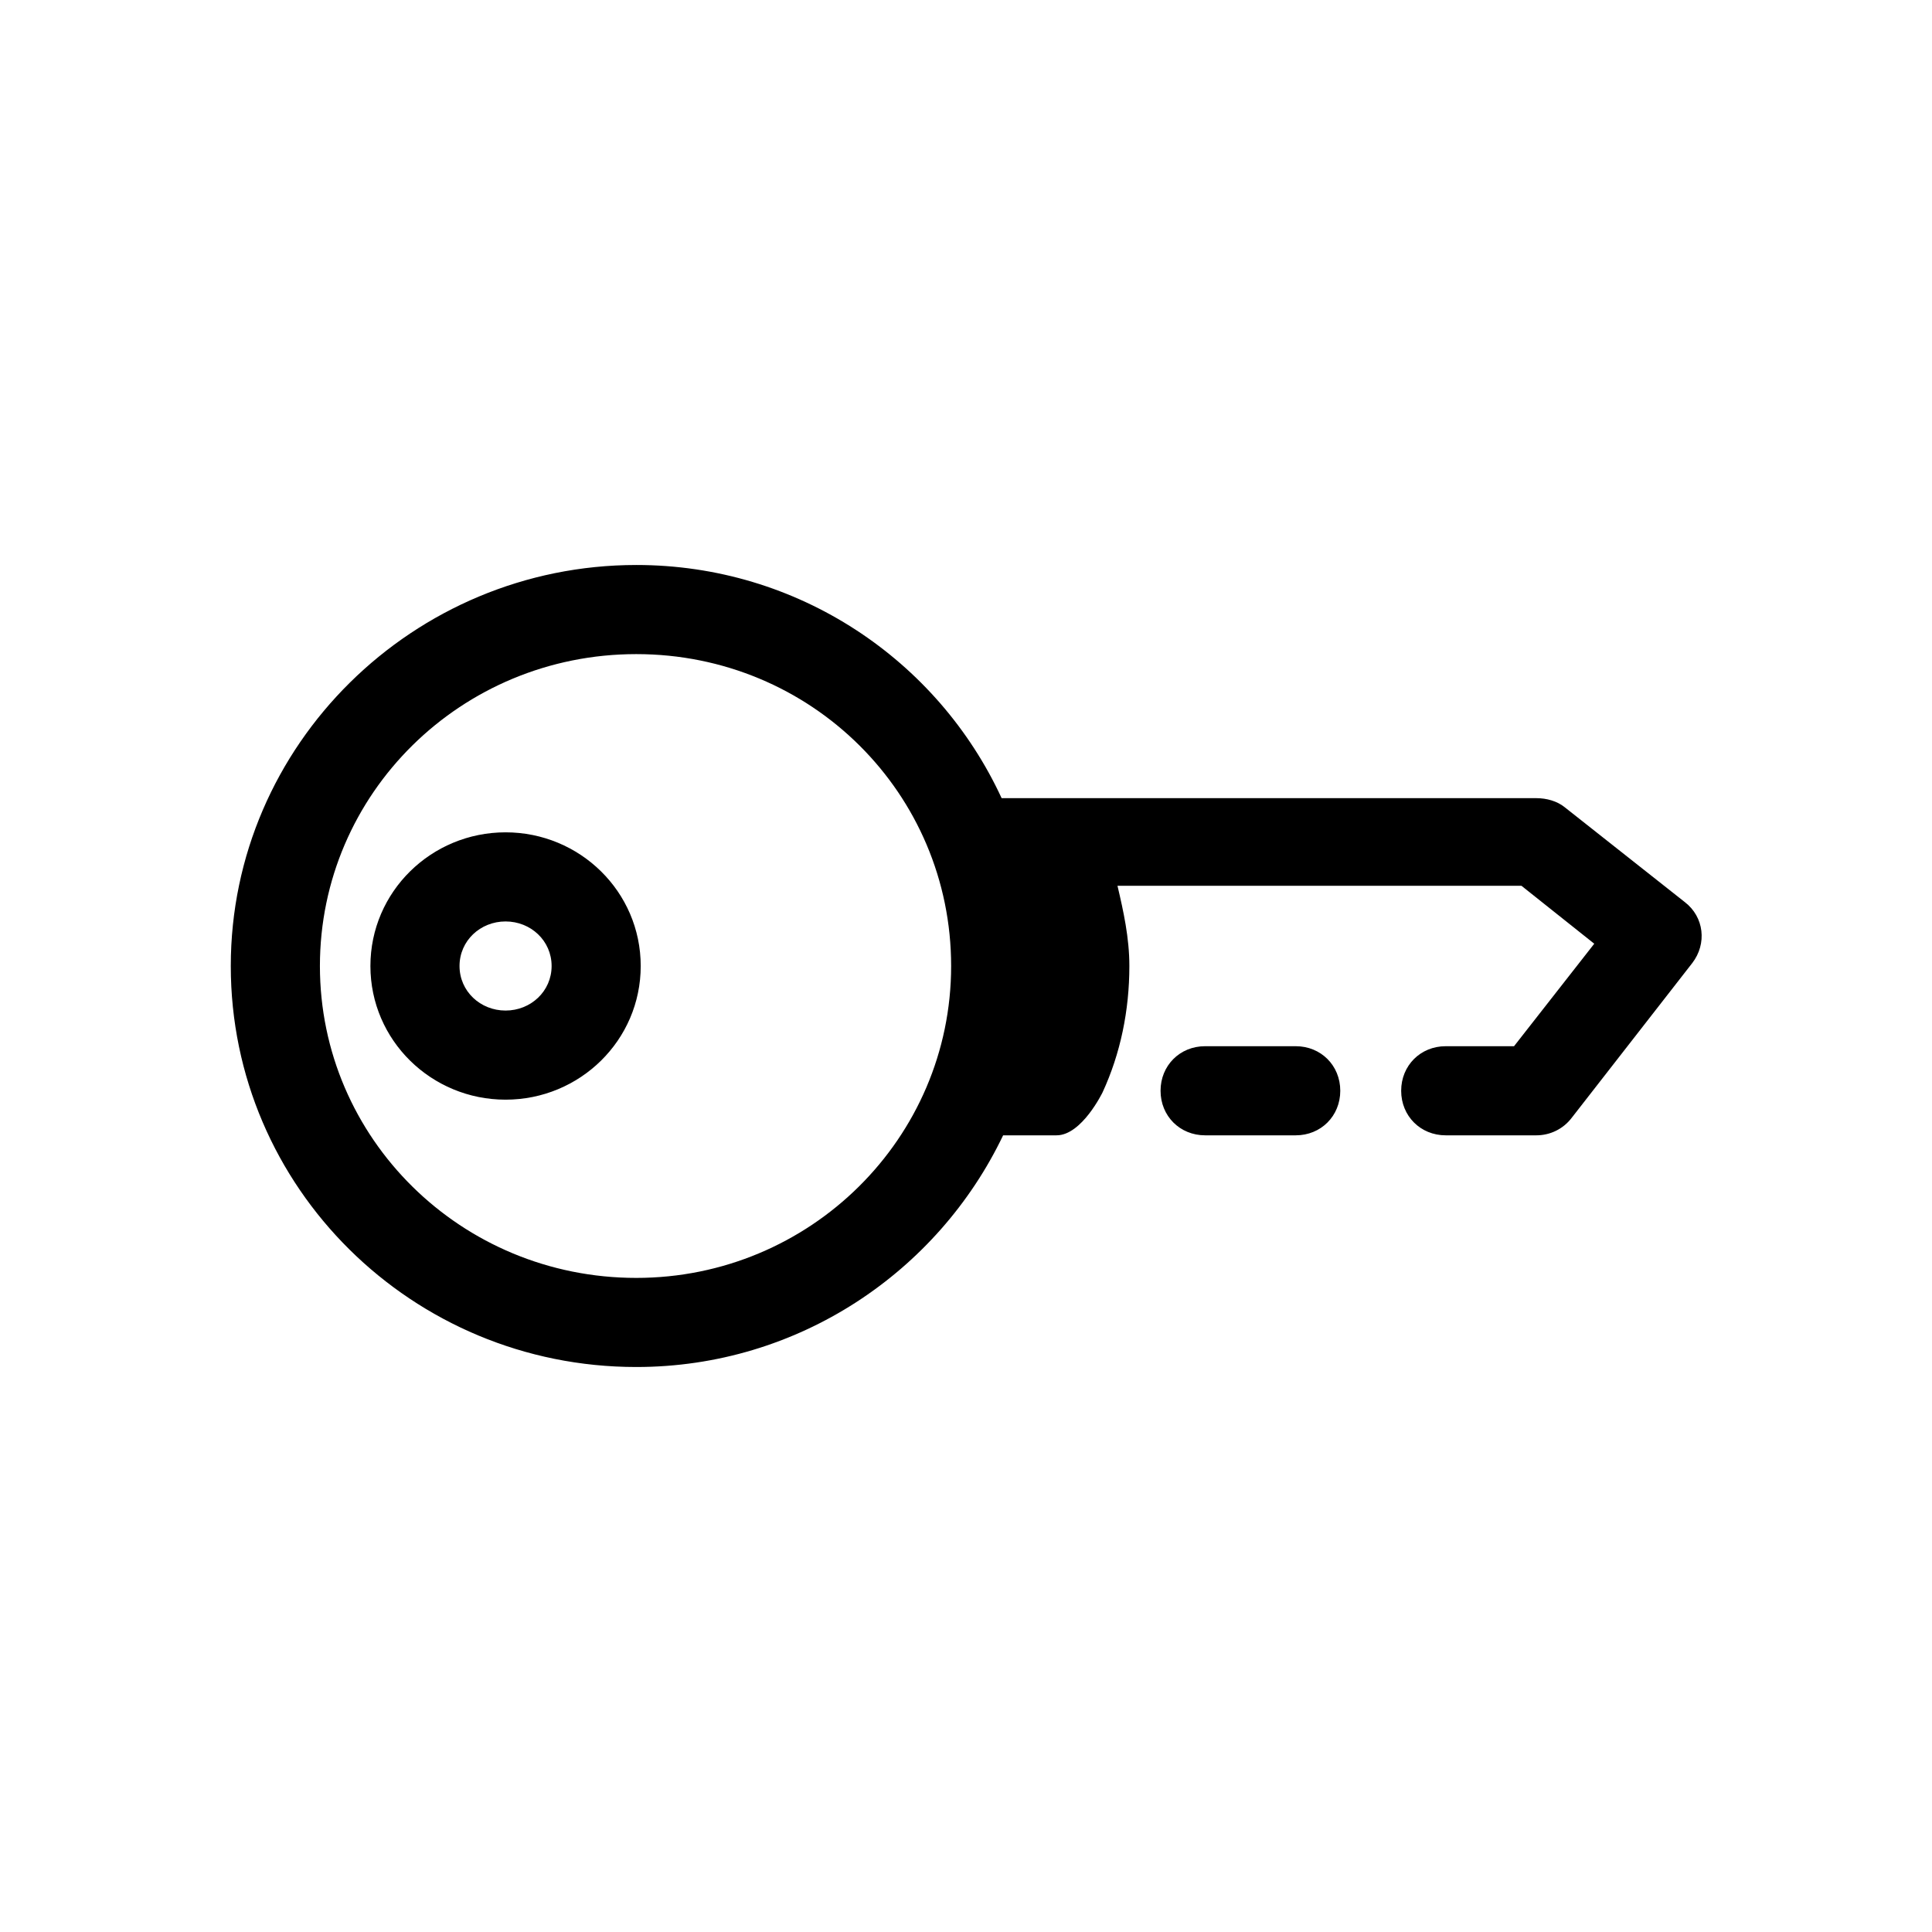<?xml version="1.0" encoding="UTF-8"?>
<!-- Uploaded to: SVG Repo, www.svgrepo.com, Generator: SVG Repo Mixer Tools -->
<svg fill="#000000" width="800px" height="800px" version="1.1" viewBox="144 144 512 512" xmlns="http://www.w3.org/2000/svg">
 <path d="m312.62 293.73c-59.039 0-107.46 47.625-107.46 106.27 0 58.645 48.023 106.27 107.46 106.27 42.902 0 79.898-25.188 97.219-61.398h14.168c6.691 0 12.199-11.418 12.199-11.418 4.723-10.23 7.086-21.648 7.086-33.453 0-7.481-1.574-14.566-3.148-21.258h107.06l19.289 15.352-21.258 27.16h-18.102c-6.691 0-11.809 5.117-11.809 11.809s5.117 11.809 11.809 11.809h24.008c3.539 0 7.086-1.578 9.445-4.727l31.883-40.93c3.934-5.117 3.148-12.207-1.969-16.145l-31.883-25.184c-1.965-1.574-4.723-2.367-7.477-2.367h-141.7c-16.922-36.605-53.922-61.793-96.824-61.793zm0 23.617c46.445 0 83.441 36.996 83.441 82.656 0 45.656-37.391 82.656-83.441 82.656-46.445 0-83.84-37-83.84-82.656 0-45.66 37.395-82.656 83.84-82.656zm-34.641 47.23c-19.68 0-35.816 15.746-35.816 35.426s16.137 35.422 35.816 35.422c19.684 0 35.816-15.742 35.816-35.422s-16.133-35.426-35.816-35.426zm0 23.617c6.691 0 12.203 5.117 12.203 11.809s-5.512 11.805-12.203 11.805c-6.691 0-12.199-5.113-12.199-11.805s5.508-11.809 12.199-11.809zm185.39 33.062c-6.691 0-11.809 5.117-11.809 11.809s5.117 11.809 11.809 11.809h24.008c6.691 0 11.809-5.117 11.809-11.809s-5.117-11.809-11.809-11.809z"/>
</svg>